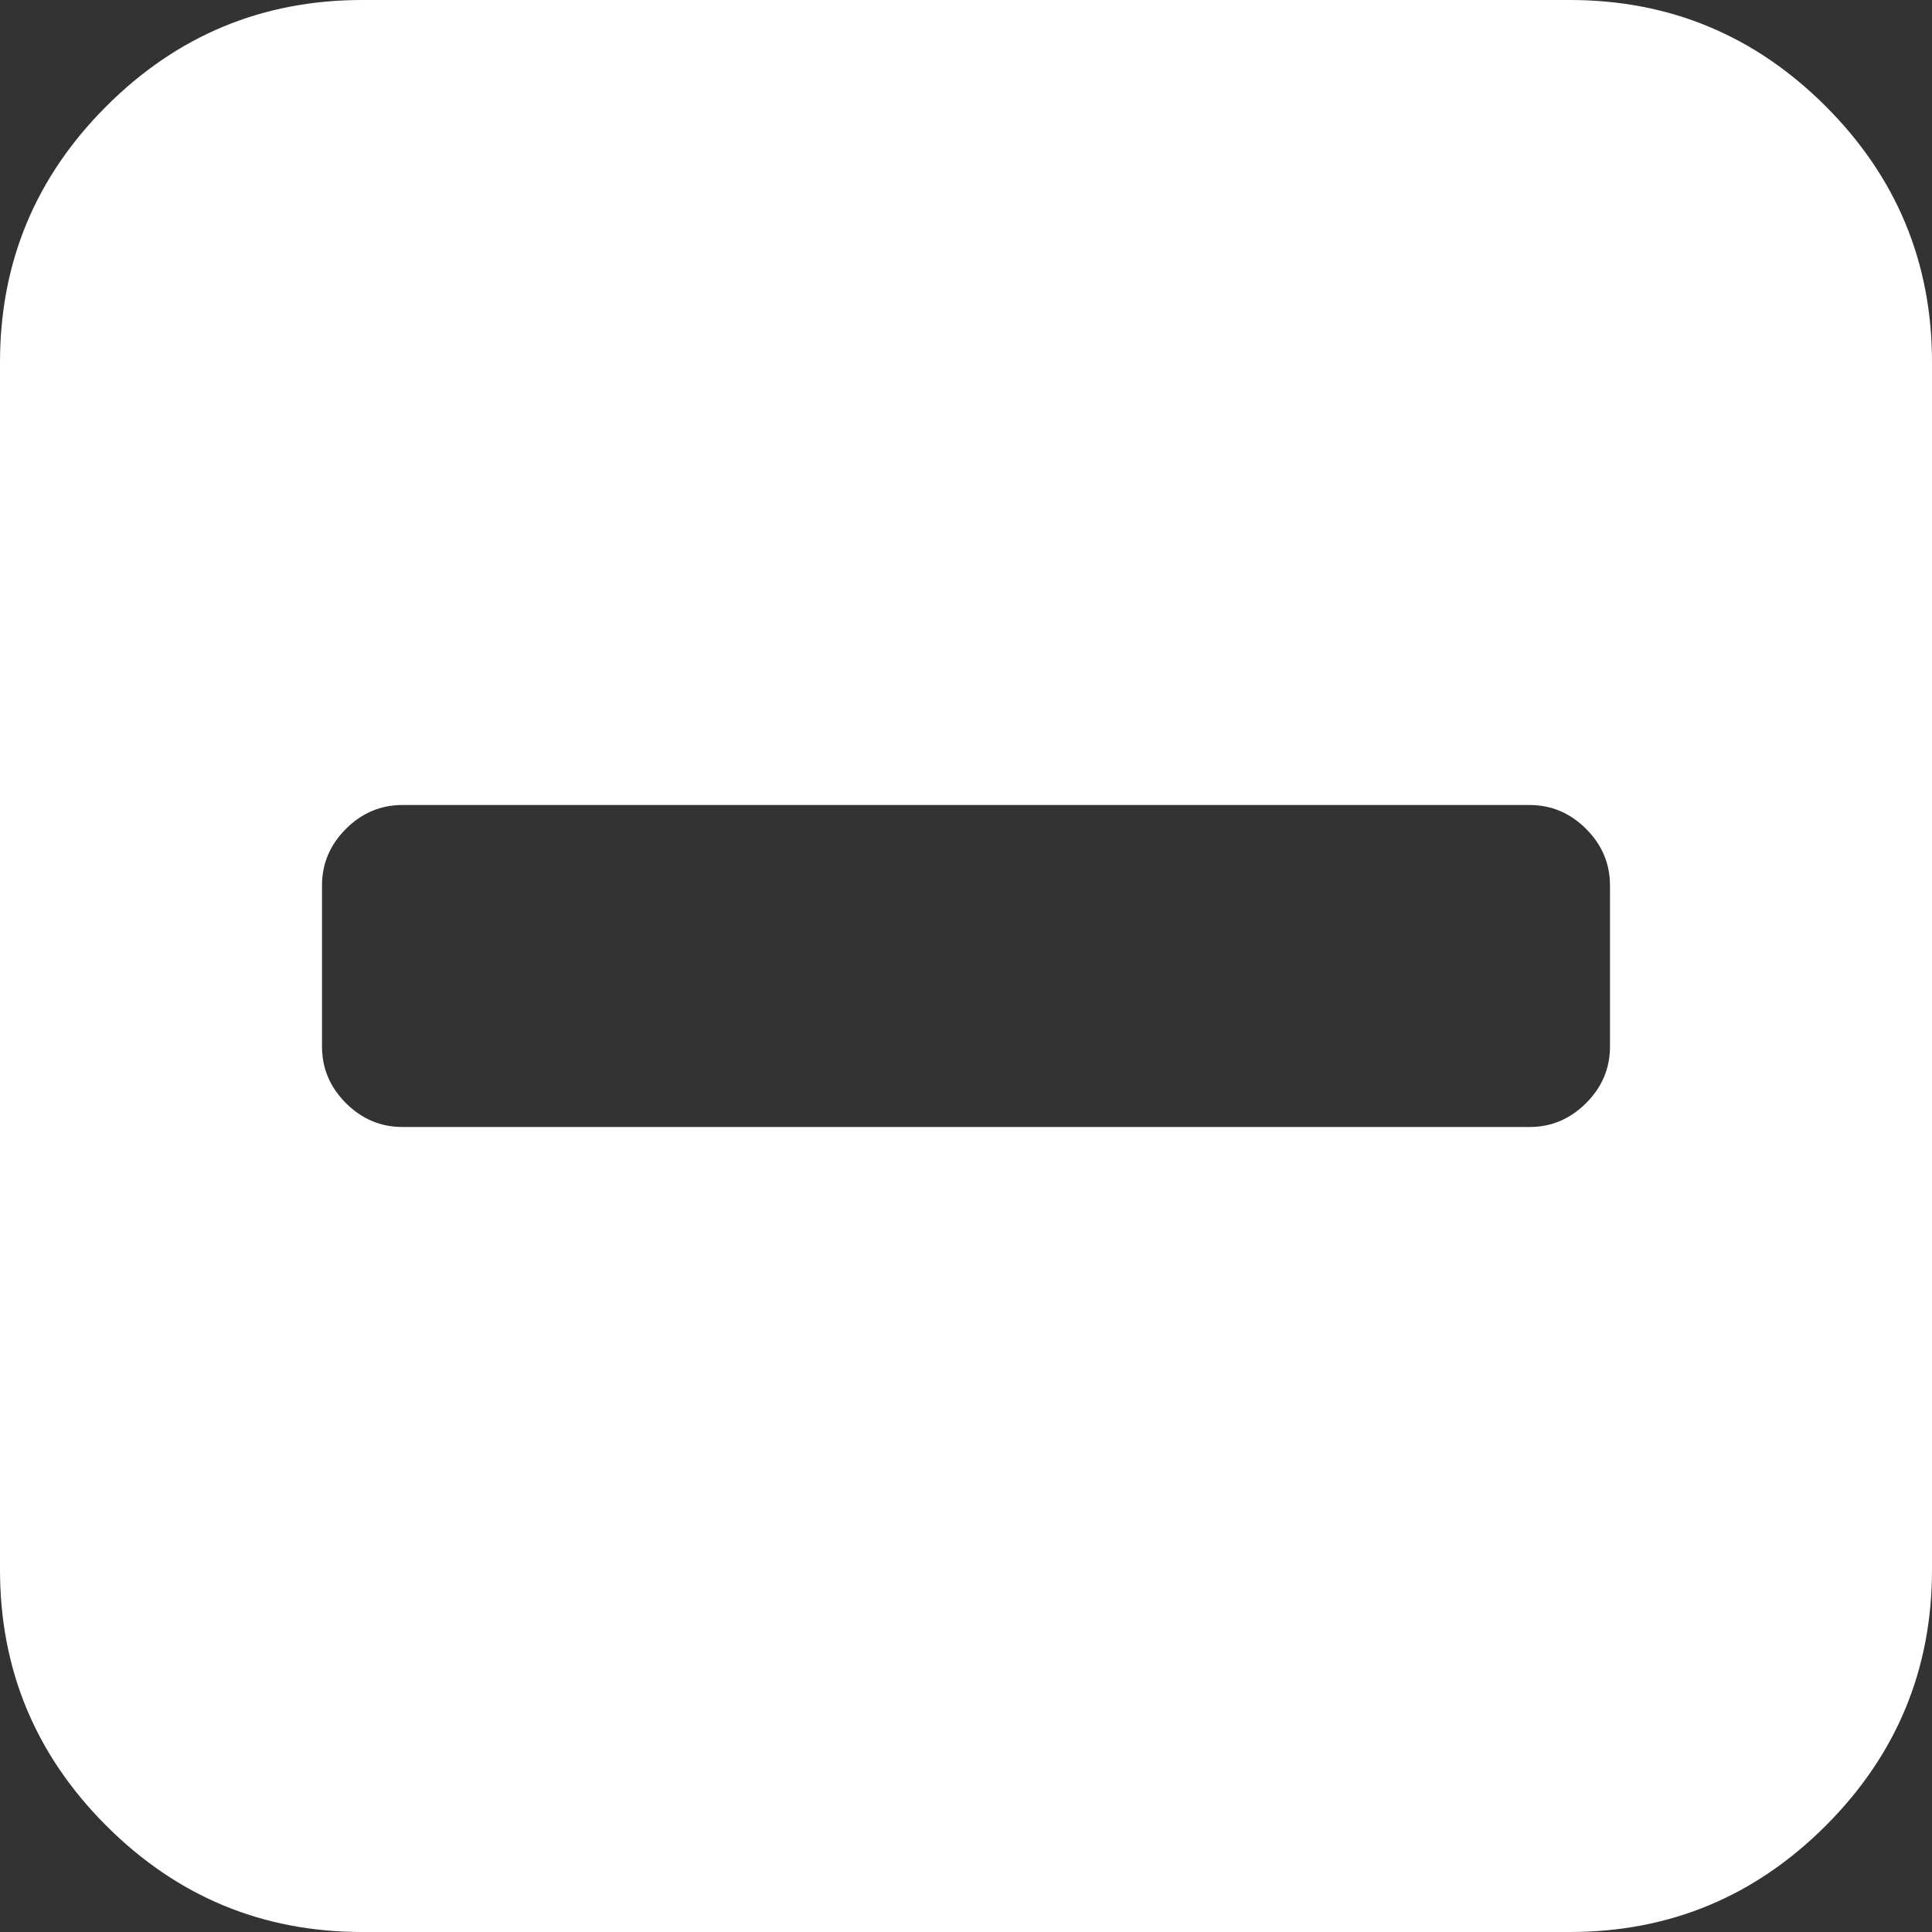 <?xml version="1.0" encoding="UTF-8" standalone="no"?>
<svg
   xmlns:dc="http://purl.org/dc/elements/1.1/"
   xmlns:cc="http://creativecommons.org/ns#"
   xmlns:rdf="http://www.w3.org/1999/02/22-rdf-syntax-ns#"
   xmlns:svg="http://www.w3.org/2000/svg"
   xmlns="http://www.w3.org/2000/svg"
   xmlns:sodipodi="http://sodipodi.sourceforge.net/DTD/sodipodi-0.dtd"
   xmlns:inkscape="http://www.inkscape.org/namespaces/inkscape"
   height="857.088"
   width="857.088"
   id="svg2"
   version="1.1"
   inkscape:version="0.91 r13725"
   sodipodi:docname="zoom_out.svg">
  <rect width="100%" height="100%" fill="#333333" stroke="none"/>
  <defs
     id="defs8" />
  <sodipodi:namedview
     pagecolor="#ffffff"
     bordercolor="#666666"
     borderopacity="1"
     objecttolerance="10"
     gridtolerance="10"
     guidetolerance="10"
     inkscape:pageopacity="0"
     inkscape:pageshadow="2"
     inkscape:window-width="750"
     inkscape:window-height="480"
     id="namedview6"
     showgrid="false"
     inkscape:zoom="0.236"
     inkscape:cx="428.5715"
     inkscape:cy="428.576"
     inkscape:window-x="0"
     inkscape:window-y="0"
     inkscape:window-maximized="0"
     inkscape:current-layer="svg2"
     fit-margin-top="0"
     fit-margin-left="0"
     fit-margin-right="0"
     fit-margin-bottom="0" />
  <path
     d="m 714.24,464.256 0,-71.424 q 0,-14.508 -10.602,-25.11 -10.602,-10.602 -25.11,-10.602 l -499.968,0 q -14.508,0 -25.11,10.602 -10.602,10.602 -10.602,25.11 l 0,71.424 q 0,14.508 10.602,25.11 10.602,10.602 25.11,10.602 l 499.968,0 q 14.508,0 25.11,-10.602 10.602,-10.602 10.602,-25.11 z m 142.848,-303.552 0,535.68 q 0,66.402 -47.151,113.553 -47.151,47.151 -113.553,47.151 l -535.68,0 q -66.402,0 -113.553,-47.151 Q 0,762.786 0,696.384 L 0,160.704 Q 0,94.302 47.151,47.151 94.302,0 160.704,0 l 535.68,0 q 66.402,0 113.553,47.151 47.151,47.151 47.151,113.553 z"
     id="path4"
     style="fill:#ffffff;fill-opacity:1"
     inkscape:connector-curvature="0" />
</svg>
